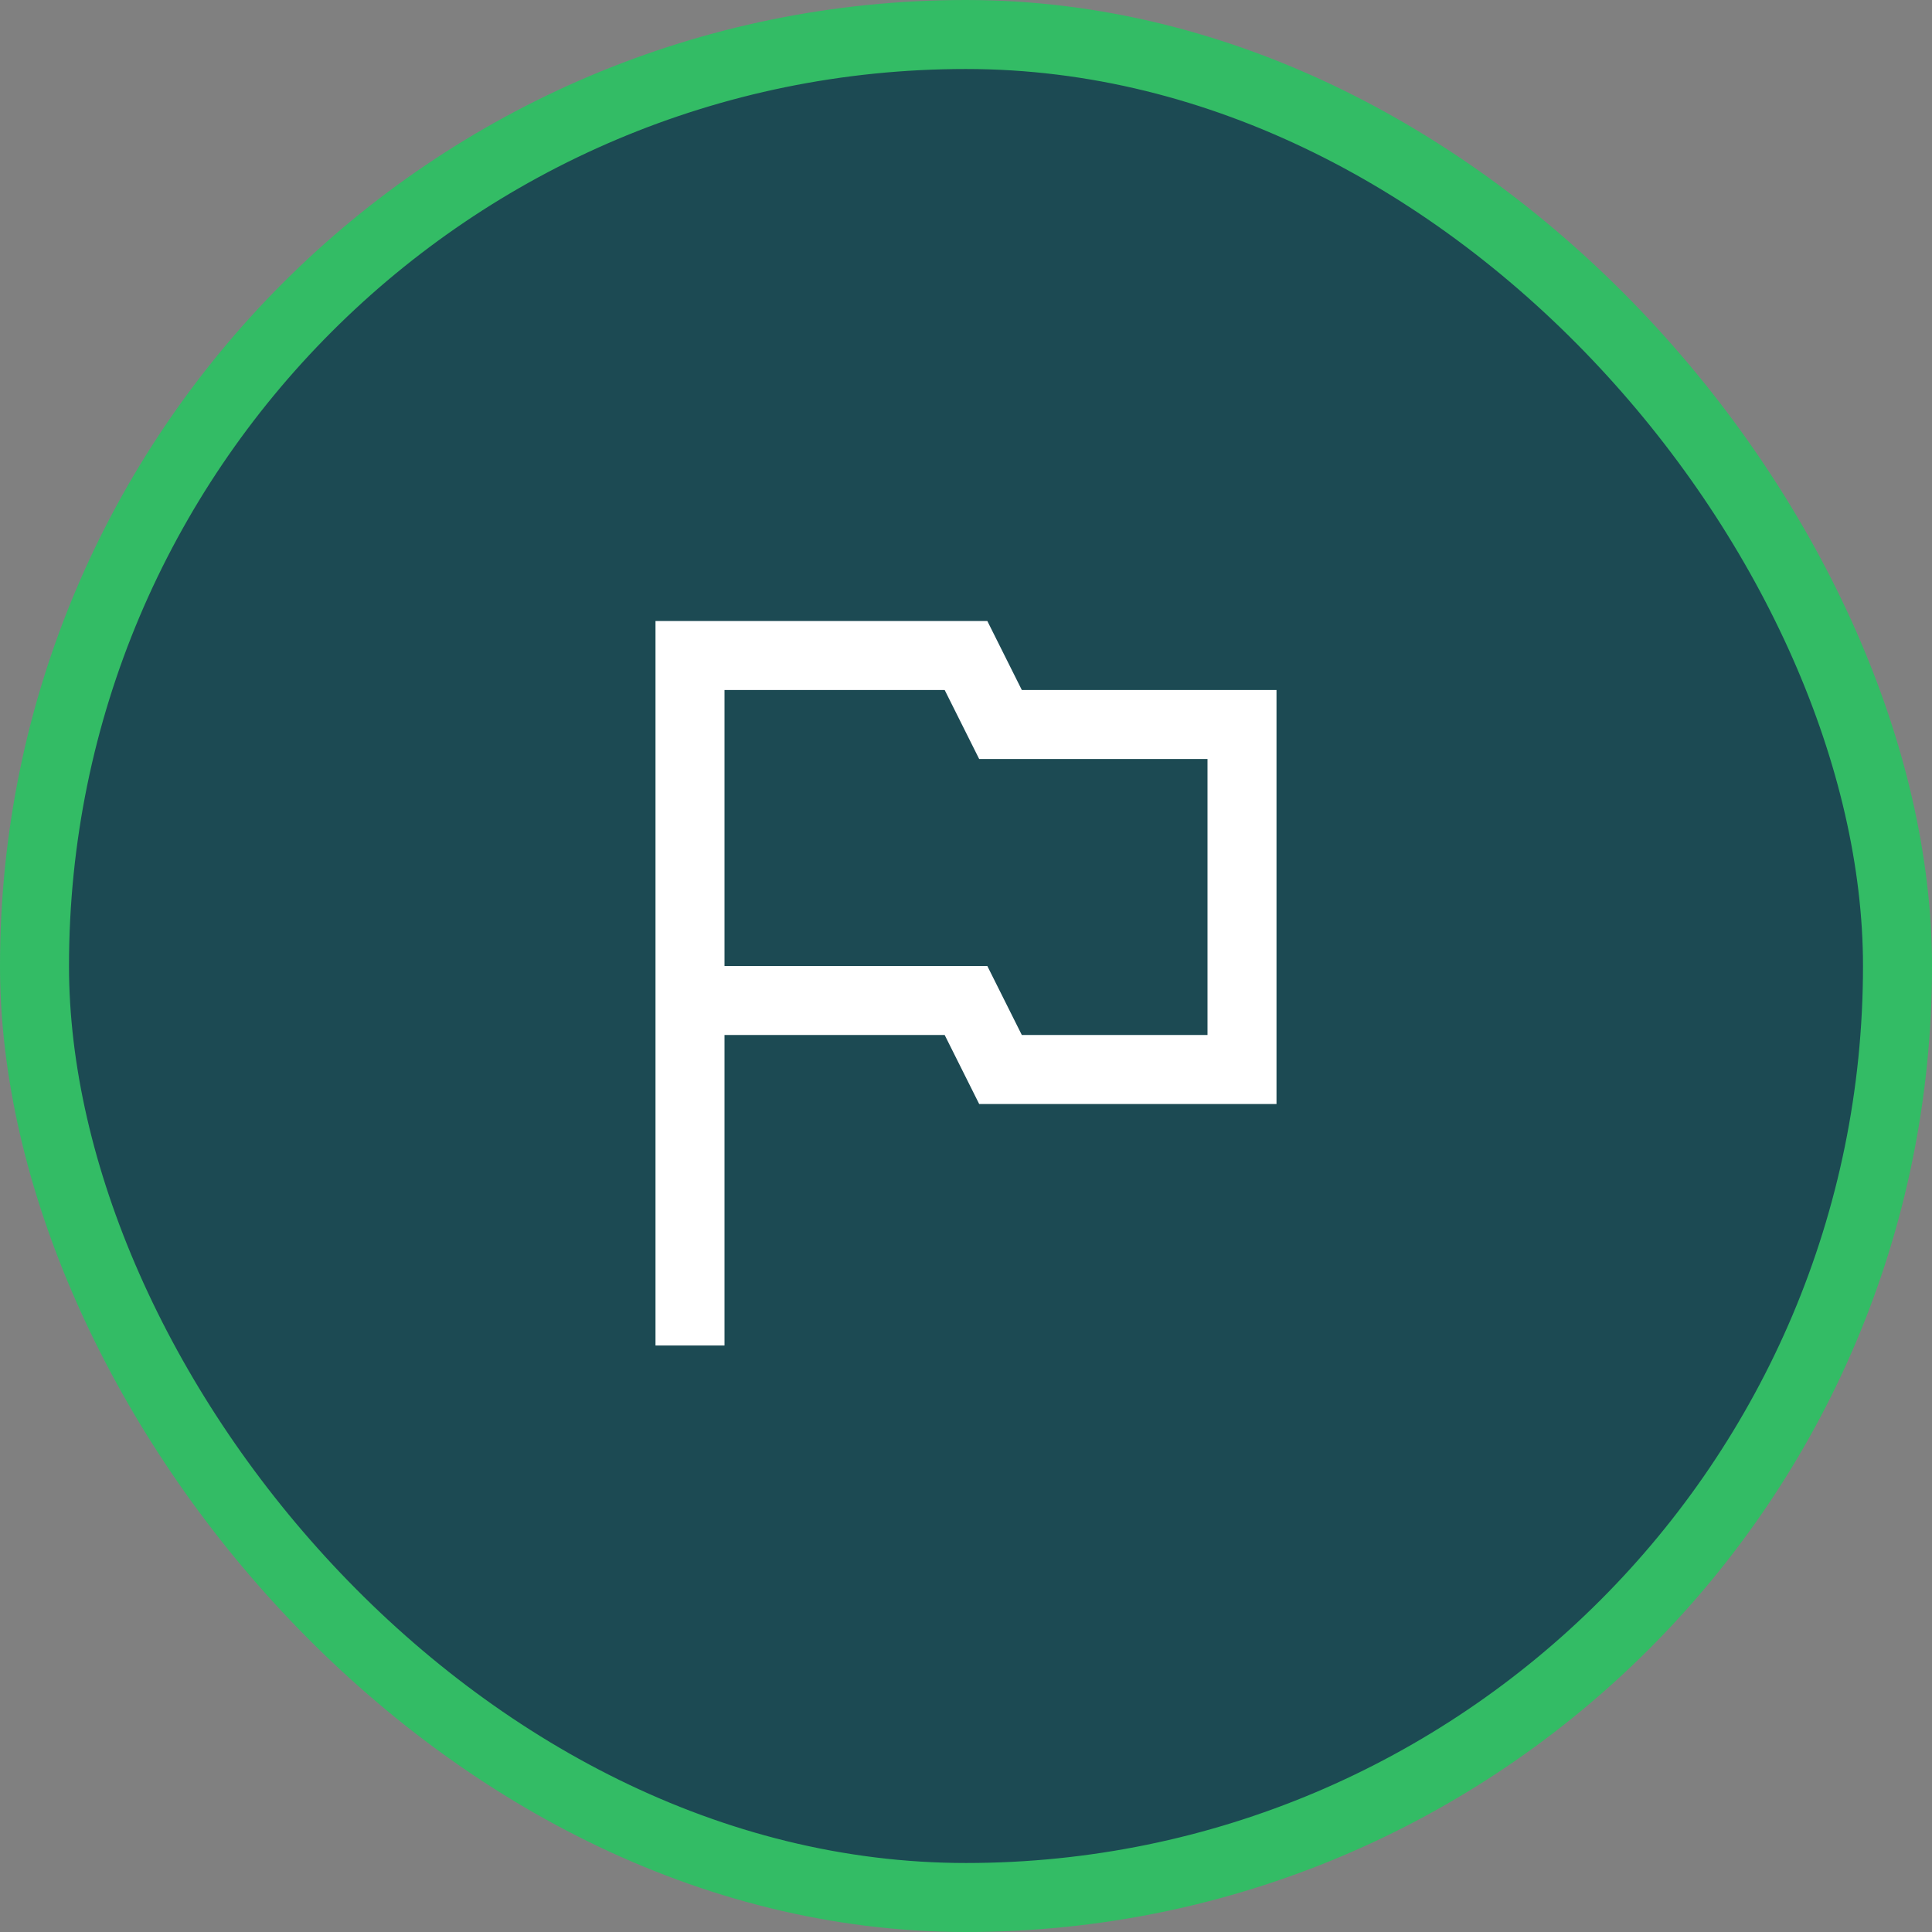 <svg width="56" height="56" viewBox="0 0 56 56" fill="none" xmlns="http://www.w3.org/2000/svg">
<rect x="0" y="0" width="56" height="56" fill="#808080" stroke="none"/>
<rect x="1" y="1" width="54" height="54" rx="27" fill="#1C4A53"/>
<path d="M20 39V29M20 29V19H28L29 21H36V31H29L28 29H20Z" stroke="white" stroke-width="2"/>
<rect x="1" y="1" width="54" height="54" rx="27" stroke="#33BC65" stroke-width="2"/>
</svg>
